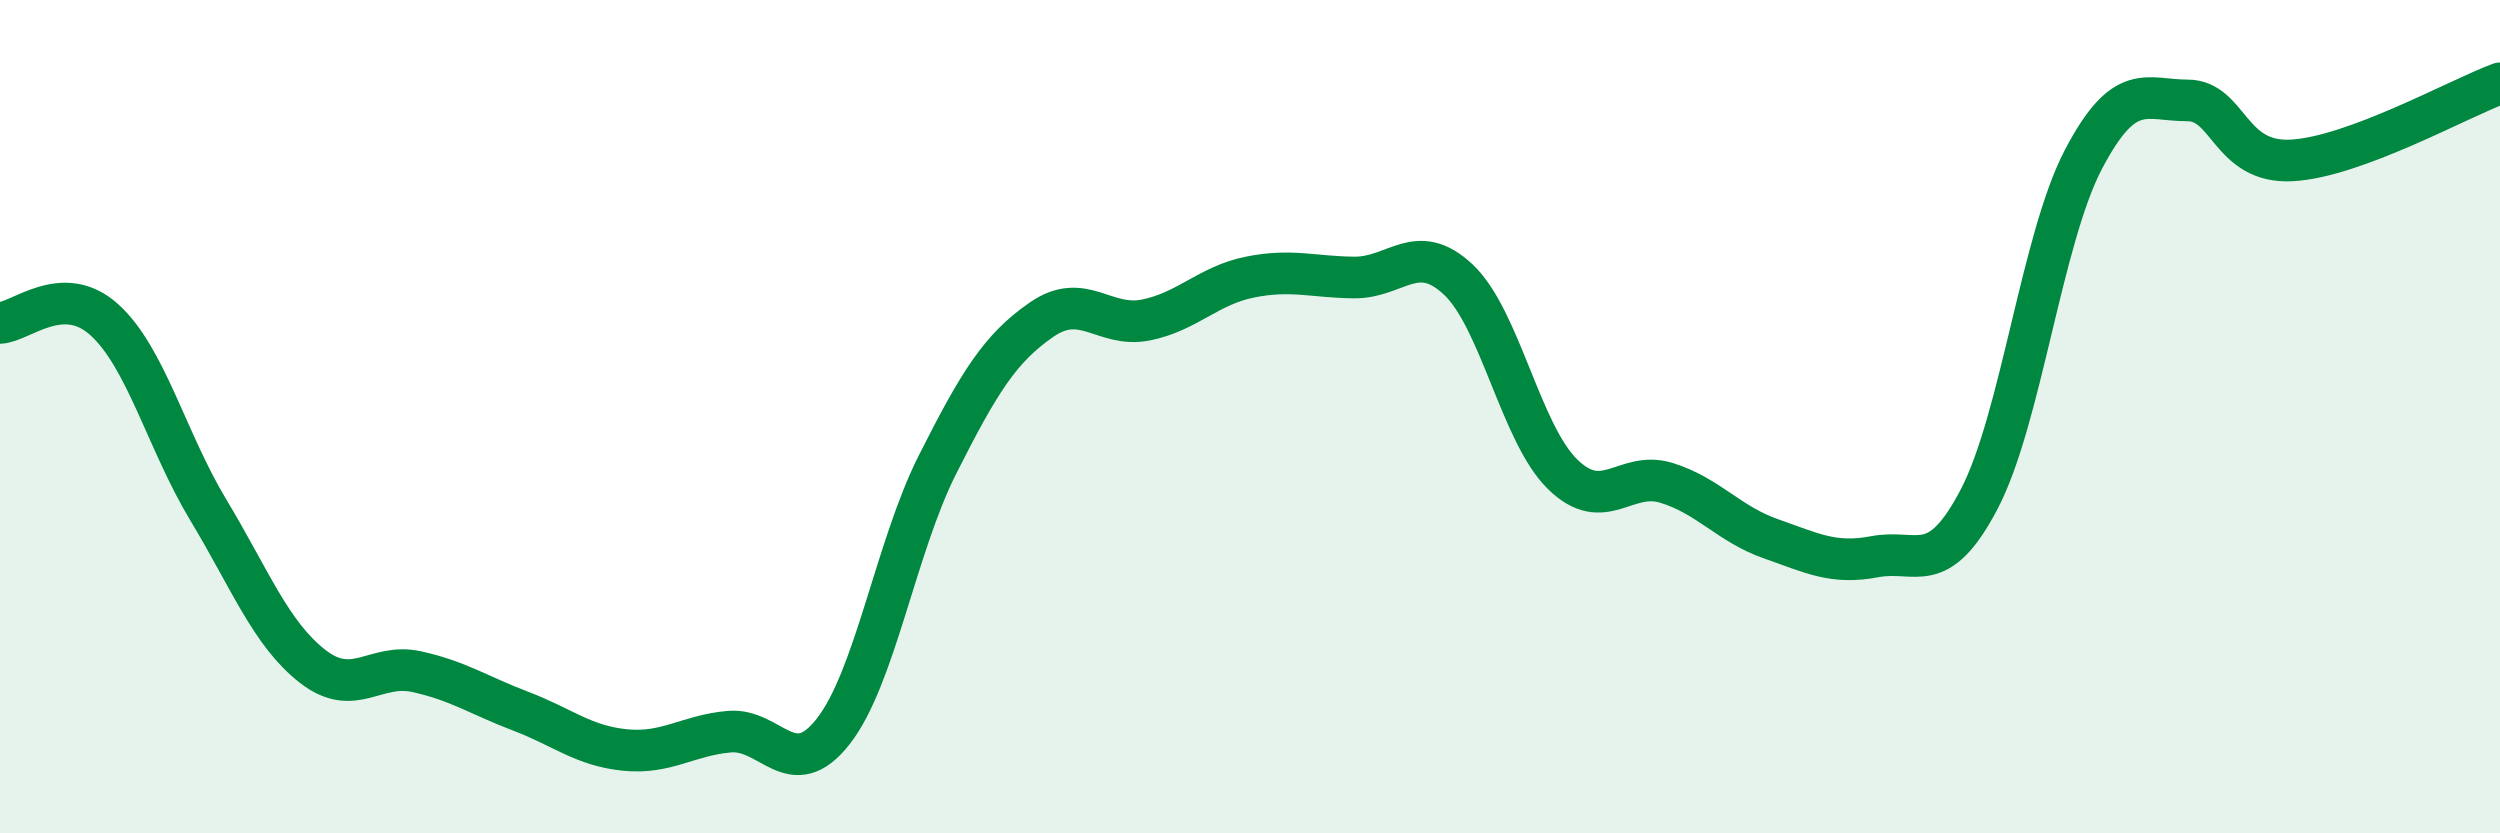 
    <svg width="60" height="20" viewBox="0 0 60 20" xmlns="http://www.w3.org/2000/svg">
      <path
        d="M 0,7.75 C 0.5,7.73 1.5,6.77 2.5,7.67 C 3.5,8.57 4,10.58 5,12.24 C 6,13.9 6.5,15.21 7.5,15.99 C 8.5,16.77 9,15.9 10,16.12 C 11,16.34 11.5,16.69 12.5,17.07 C 13.5,17.45 14,17.9 15,18 C 16,18.1 16.5,17.65 17.5,17.56 C 18.5,17.47 19,18.83 20,17.55 C 21,16.27 21.5,13.13 22.5,11.15 C 23.5,9.17 24,8.36 25,7.67 C 26,6.98 26.5,7.88 27.5,7.68 C 28.5,7.48 29,6.85 30,6.65 C 31,6.45 31.5,6.65 32.5,6.66 C 33.5,6.67 34,5.77 35,6.71 C 36,7.65 36.5,10.4 37.5,11.38 C 38.5,12.36 39,11.28 40,11.59 C 41,11.9 41.5,12.58 42.5,12.93 C 43.5,13.28 44,13.55 45,13.36 C 46,13.17 46.5,13.89 47.5,11.98 C 48.5,10.07 49,5.74 50,3.83 C 51,1.92 51.5,2.41 52.5,2.41 C 53.5,2.41 53.5,3.93 55,3.85 C 56.5,3.77 59,2.37 60,2L60 20L0 20Z"
        fill="#008740"
        opacity="0.1"
        stroke-linecap="round"
        stroke-linejoin="round"
      />
      <path
        d="M 0,7.75 C 0.5,7.73 1.5,6.77 2.5,7.67 C 3.5,8.57 4,10.58 5,12.24 C 6,13.9 6.5,15.21 7.5,15.99 C 8.5,16.77 9,15.9 10,16.12 C 11,16.34 11.5,16.69 12.5,17.07 C 13.5,17.45 14,17.9 15,18 C 16,18.1 16.5,17.65 17.5,17.56 C 18.5,17.47 19,18.83 20,17.55 C 21,16.27 21.5,13.13 22.5,11.15 C 23.5,9.17 24,8.36 25,7.67 C 26,6.98 26.5,7.88 27.5,7.68 C 28.5,7.48 29,6.85 30,6.65 C 31,6.45 31.5,6.65 32.5,6.66 C 33.5,6.67 34,5.77 35,6.71 C 36,7.65 36.5,10.4 37.5,11.38 C 38.5,12.36 39,11.28 40,11.59 C 41,11.9 41.5,12.58 42.5,12.93 C 43.5,13.28 44,13.55 45,13.36 C 46,13.17 46.5,13.89 47.5,11.98 C 48.5,10.07 49,5.74 50,3.83 C 51,1.92 51.5,2.41 52.5,2.41 C 53.5,2.41 53.5,3.93 55,3.85 C 56.5,3.77 59,2.37 60,2"
        stroke="#008740"
        stroke-width="1"
        fill="none"
        stroke-linecap="round"
        stroke-linejoin="round"
      />
    </svg>
  